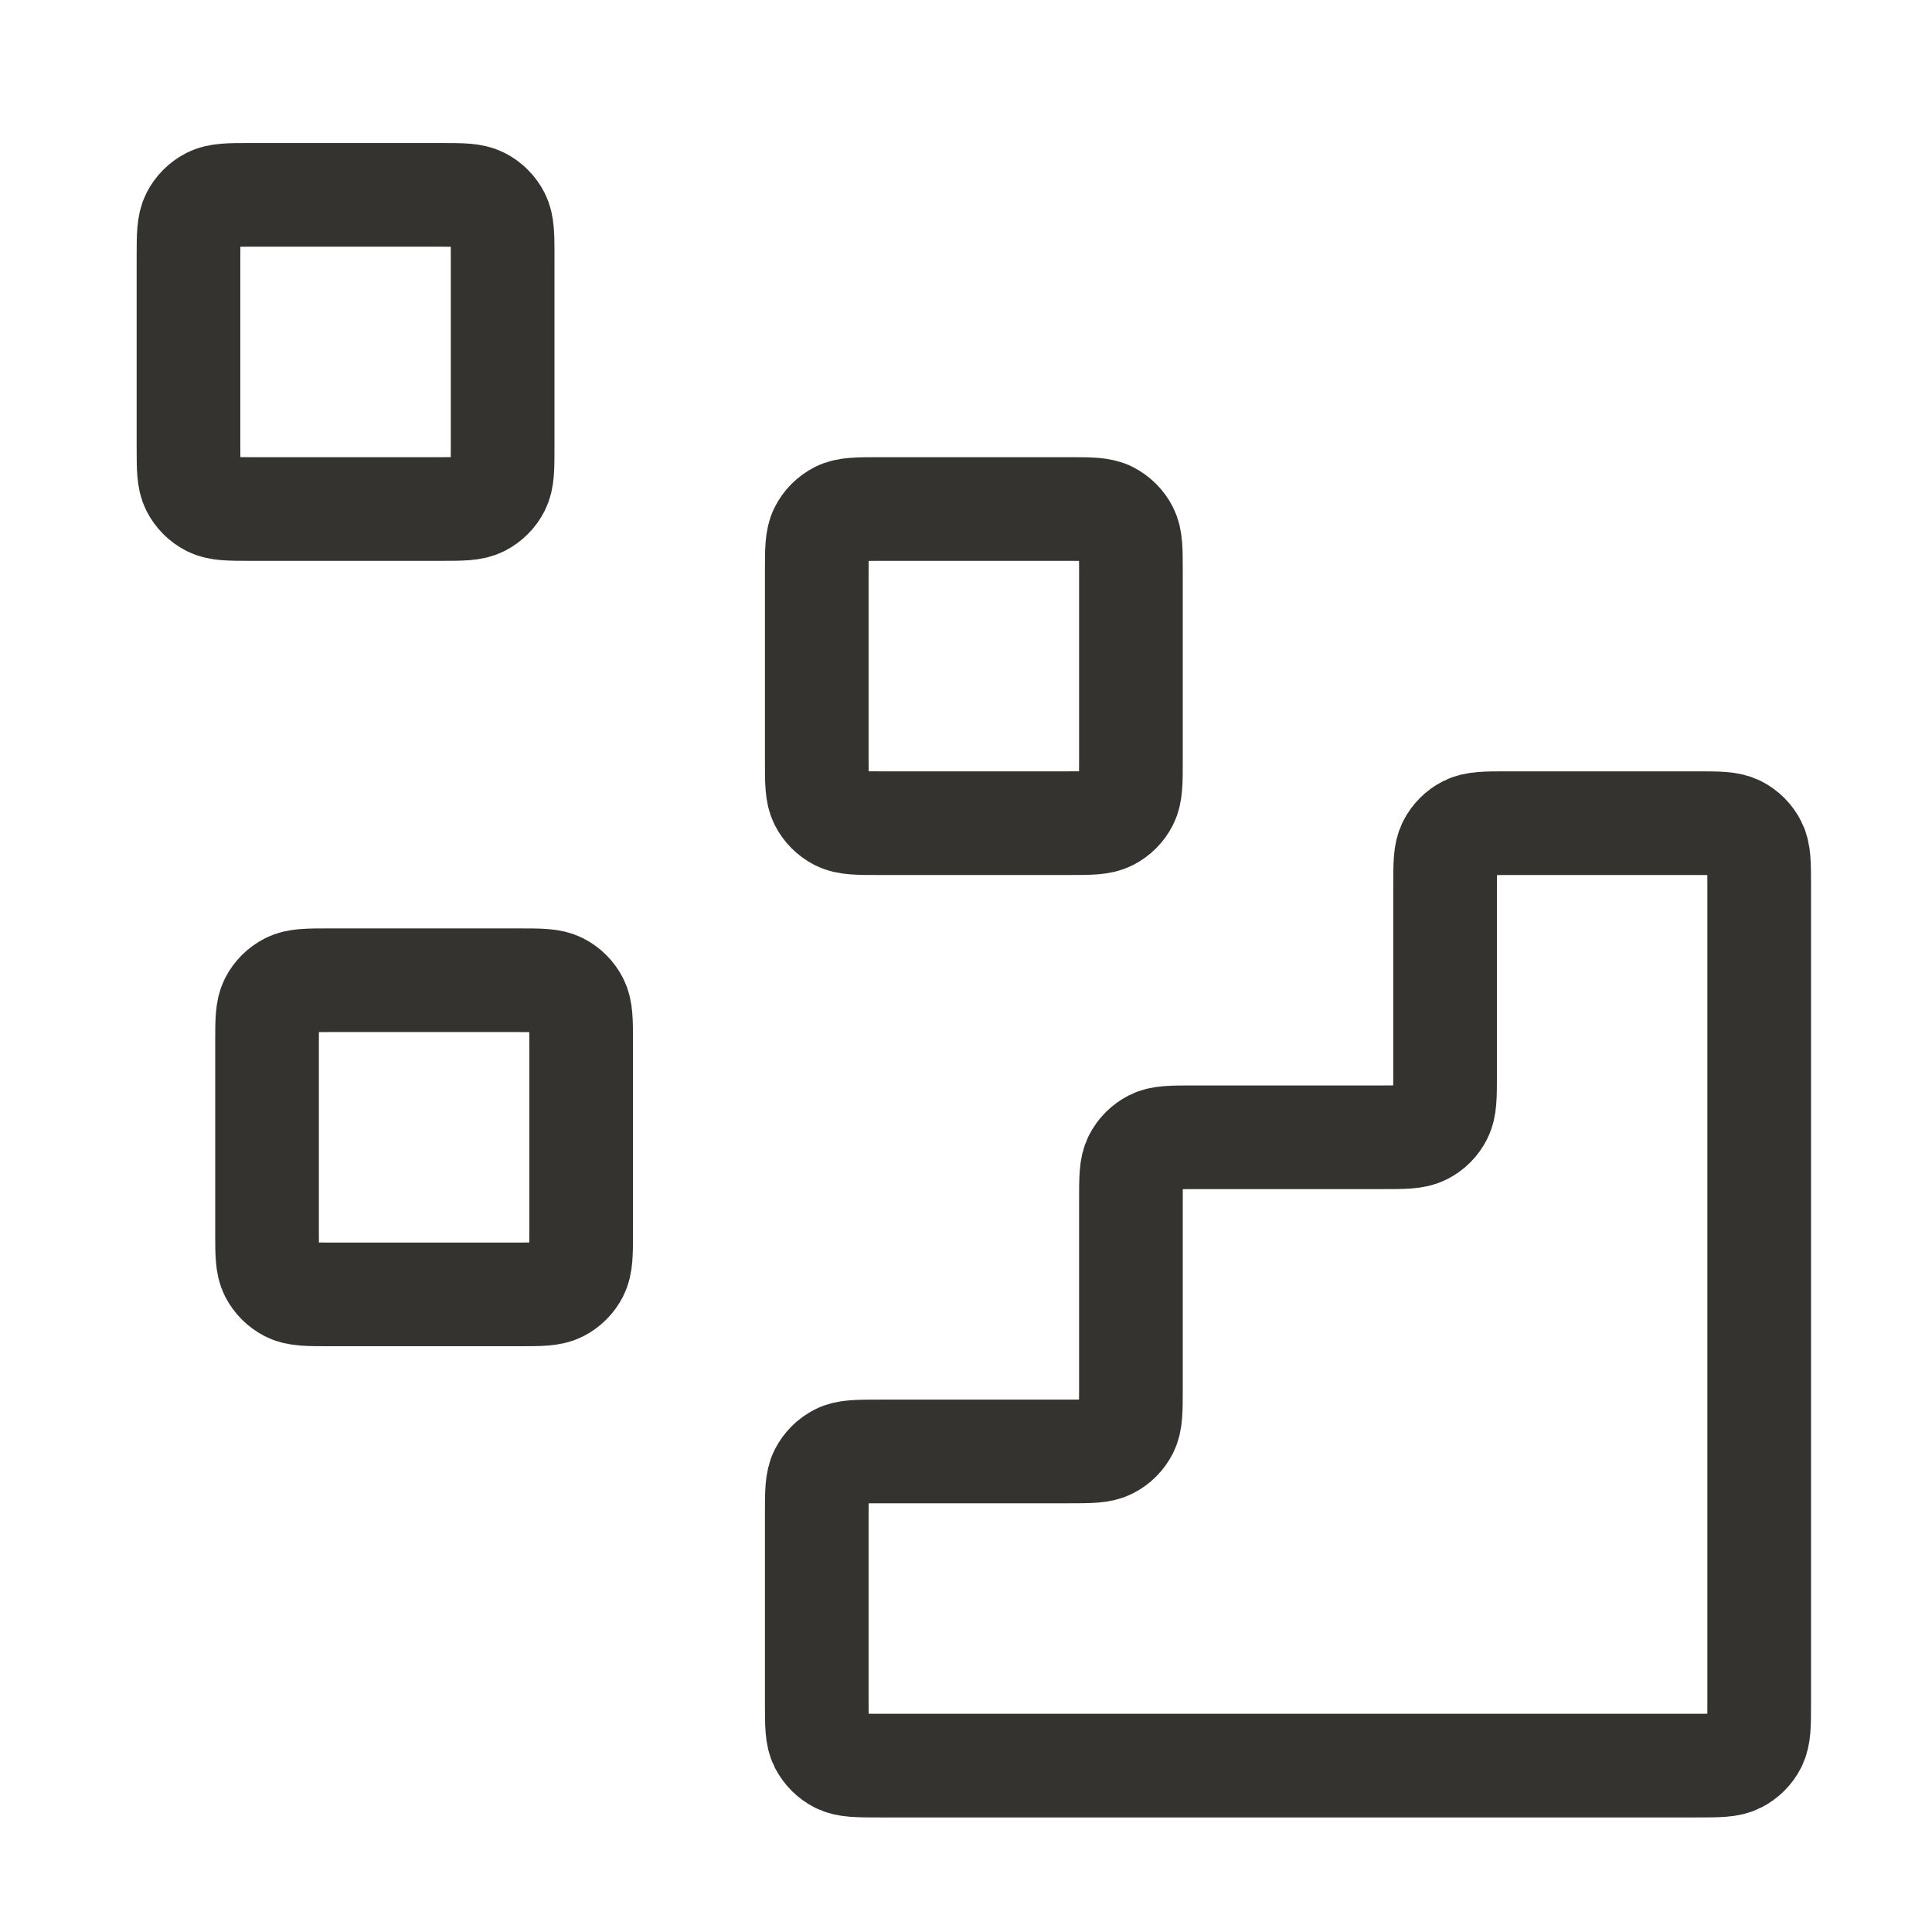 <svg width="41" height="41" viewBox="0 0 41 41" fill="none" xmlns="http://www.w3.org/2000/svg">
<path d="M36 37.469C36.467 37.469 36.7 37.469 36.878 37.378C37.035 37.298 37.163 37.17 37.242 37.014C37.333 36.835 37.333 36.602 37.333 36.135V18.802C37.333 18.335 37.333 18.102 37.242 17.924C37.163 17.767 37.035 17.639 36.878 17.559C36.7 17.469 36.467 17.469 36 17.469L32 17.469C31.533 17.469 31.3 17.469 31.122 17.559C30.965 17.639 30.837 17.767 30.758 17.924C30.667 18.102 30.667 18.335 30.667 18.802V22.802C30.667 23.269 30.667 23.502 30.576 23.68C30.496 23.837 30.369 23.965 30.212 24.044C30.033 24.135 29.8 24.135 29.333 24.135H25.333C24.867 24.135 24.633 24.135 24.455 24.226C24.298 24.306 24.171 24.433 24.091 24.59C24 24.768 24 25.002 24 25.469V29.469C24 29.935 24 30.169 23.909 30.347C23.829 30.504 23.702 30.631 23.545 30.711C23.367 30.802 23.133 30.802 22.667 30.802H18.667C18.2 30.802 17.967 30.802 17.788 30.893C17.631 30.973 17.504 31.1 17.424 31.257C17.333 31.435 17.333 31.669 17.333 32.135V36.135C17.333 36.602 17.333 36.835 17.424 37.014C17.504 37.17 17.631 37.298 17.788 37.378C17.967 37.469 18.2 37.469 18.667 37.469L36 37.469Z" stroke="#343330" stroke-width="2.2" stroke-linecap="round" stroke-linejoin="round"/>
<path d="M17.333 12.135C17.333 11.668 17.333 11.435 17.424 11.257C17.504 11.1 17.631 10.973 17.788 10.893C17.967 10.802 18.2 10.802 18.667 10.802H22.667C23.133 10.802 23.367 10.802 23.545 10.893C23.702 10.973 23.829 11.1 23.909 11.257C24 11.435 24 11.668 24 12.135V16.135C24 16.602 24 16.835 23.909 17.014C23.829 17.17 23.702 17.298 23.545 17.378C23.367 17.469 23.133 17.469 22.667 17.469H18.667C18.2 17.469 17.967 17.469 17.788 17.378C17.631 17.298 17.504 17.17 17.424 17.014C17.333 16.835 17.333 16.602 17.333 16.135V12.135Z" stroke="#343330" stroke-width="2.2" stroke-linecap="round" stroke-linejoin="round"/>
<path d="M5.667 22.135C5.667 21.669 5.667 21.435 5.757 21.257C5.837 21.1 5.965 20.973 6.122 20.893C6.3 20.802 6.533 20.802 7 20.802H11C11.467 20.802 11.7 20.802 11.878 20.893C12.035 20.973 12.163 21.1 12.242 21.257C12.333 21.435 12.333 21.669 12.333 22.135V26.135C12.333 26.602 12.333 26.835 12.242 27.014C12.163 27.17 12.035 27.298 11.878 27.378C11.7 27.469 11.467 27.469 11 27.469H7C6.533 27.469 6.3 27.469 6.122 27.378C5.965 27.298 5.837 27.17 5.757 27.014C5.667 26.835 5.667 26.602 5.667 26.135V22.135Z" stroke="#343330" stroke-width="2.2" stroke-linecap="round" stroke-linejoin="round"/>
<path d="M4 5.469C4 5.002 4 4.769 4.091 4.59C4.171 4.433 4.298 4.306 4.455 4.226C4.633 4.135 4.867 4.135 5.333 4.135H9.333C9.8 4.135 10.033 4.135 10.212 4.226C10.368 4.306 10.496 4.433 10.576 4.59C10.667 4.769 10.667 5.002 10.667 5.469V9.469C10.667 9.935 10.667 10.169 10.576 10.347C10.496 10.504 10.368 10.631 10.212 10.711C10.033 10.802 9.8 10.802 9.333 10.802H5.333C4.867 10.802 4.633 10.802 4.455 10.711C4.298 10.631 4.171 10.504 4.091 10.347C4 10.169 4 9.935 4 9.469V5.469Z" stroke="#343330" stroke-width="2.2" stroke-linecap="round" stroke-linejoin="round"/>
</svg>
